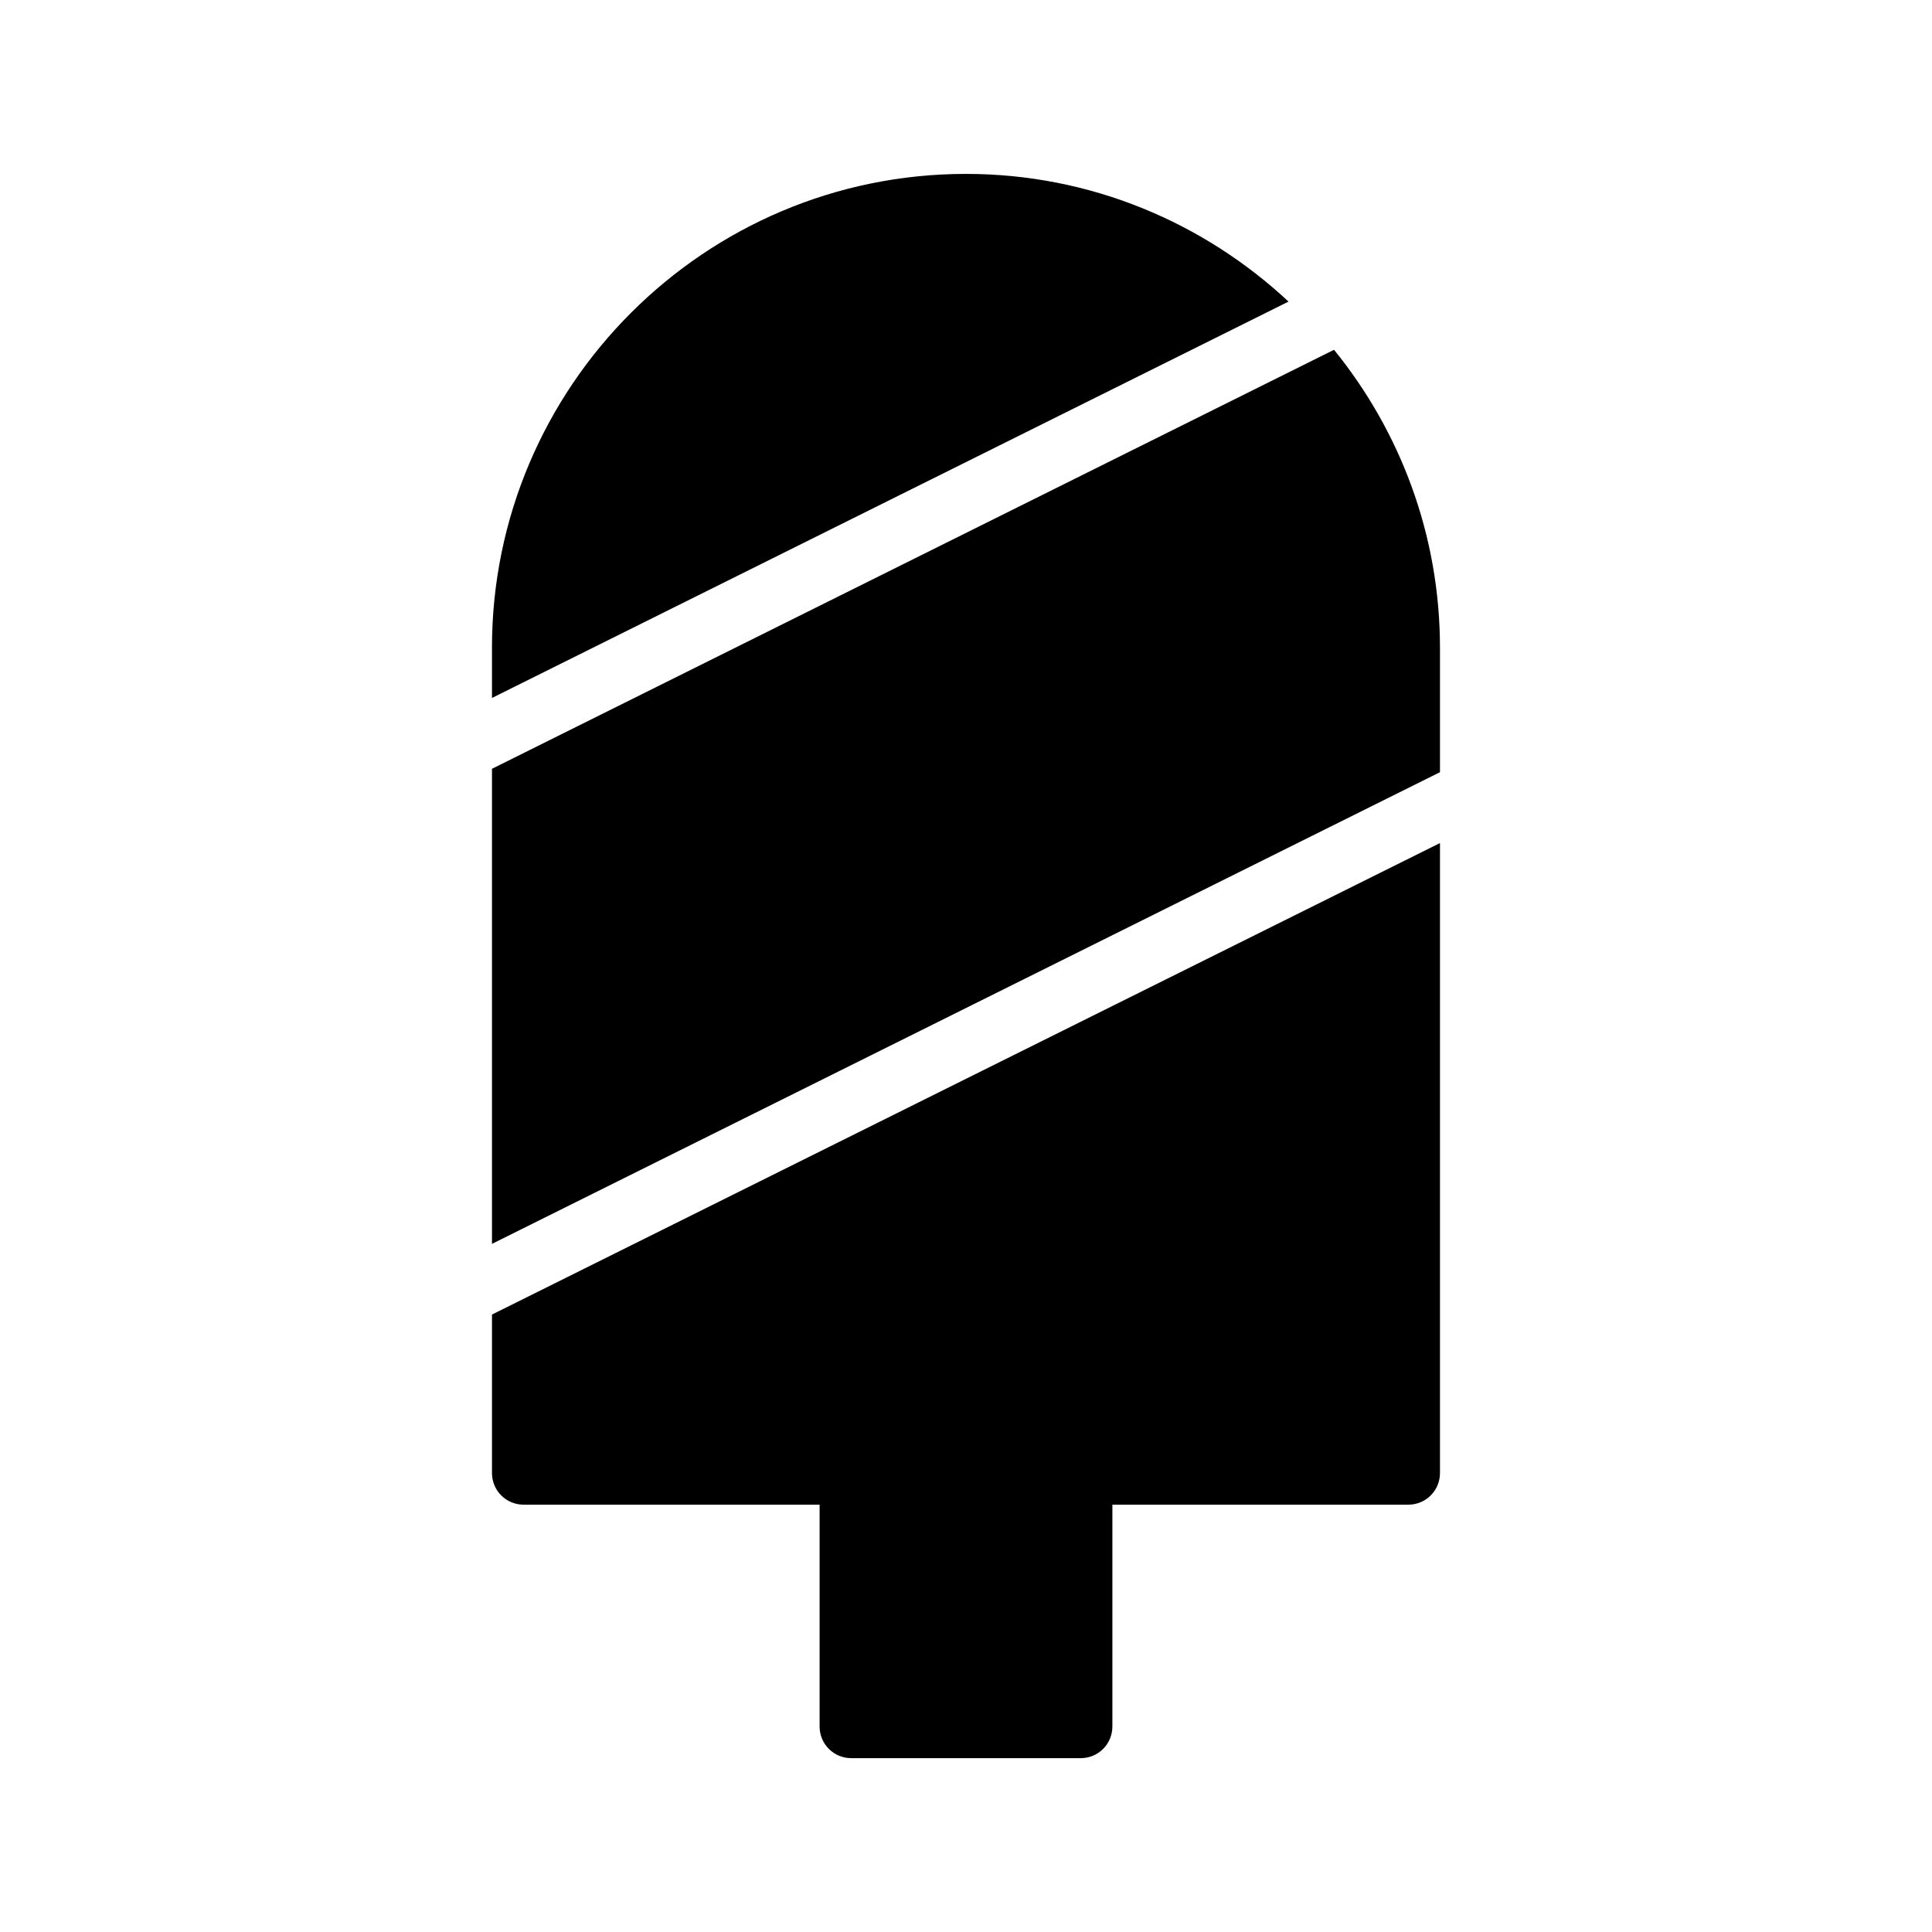 <?xml version="1.0" encoding="UTF-8"?>
<!-- Uploaded to: SVG Repo, www.svgrepo.com, Generator: SVG Repo Mixer Tools -->
<svg fill="#000000" width="800px" height="800px" version="1.1" viewBox="144 144 512 512" xmlns="http://www.w3.org/2000/svg">
 <g>
  <path d="m525.61 315.7c0-29.926-10.551-57.406-28.078-79.004l-223.15 111.04v125.9l251.23-125z"/>
  <path d="m525.61 534.35v-166.93l-251.23 124.95v41.984c0 4.617 3.695 8.398 8.398 8.398h78.426v58.777c0 4.617 3.695 8.398 8.398 8.398h60.793c4.703 0 8.398-3.777 8.398-8.398v-58.777h78.426c4.699 0 8.391-3.781 8.391-8.398z"/>
  <path d="m274.38 315.7v13.266l211.09-105.04c-22.418-20.91-52.395-33.84-85.477-33.84-69.273 0-125.62 56.344-125.62 125.62z"/>
 </g>
</svg>